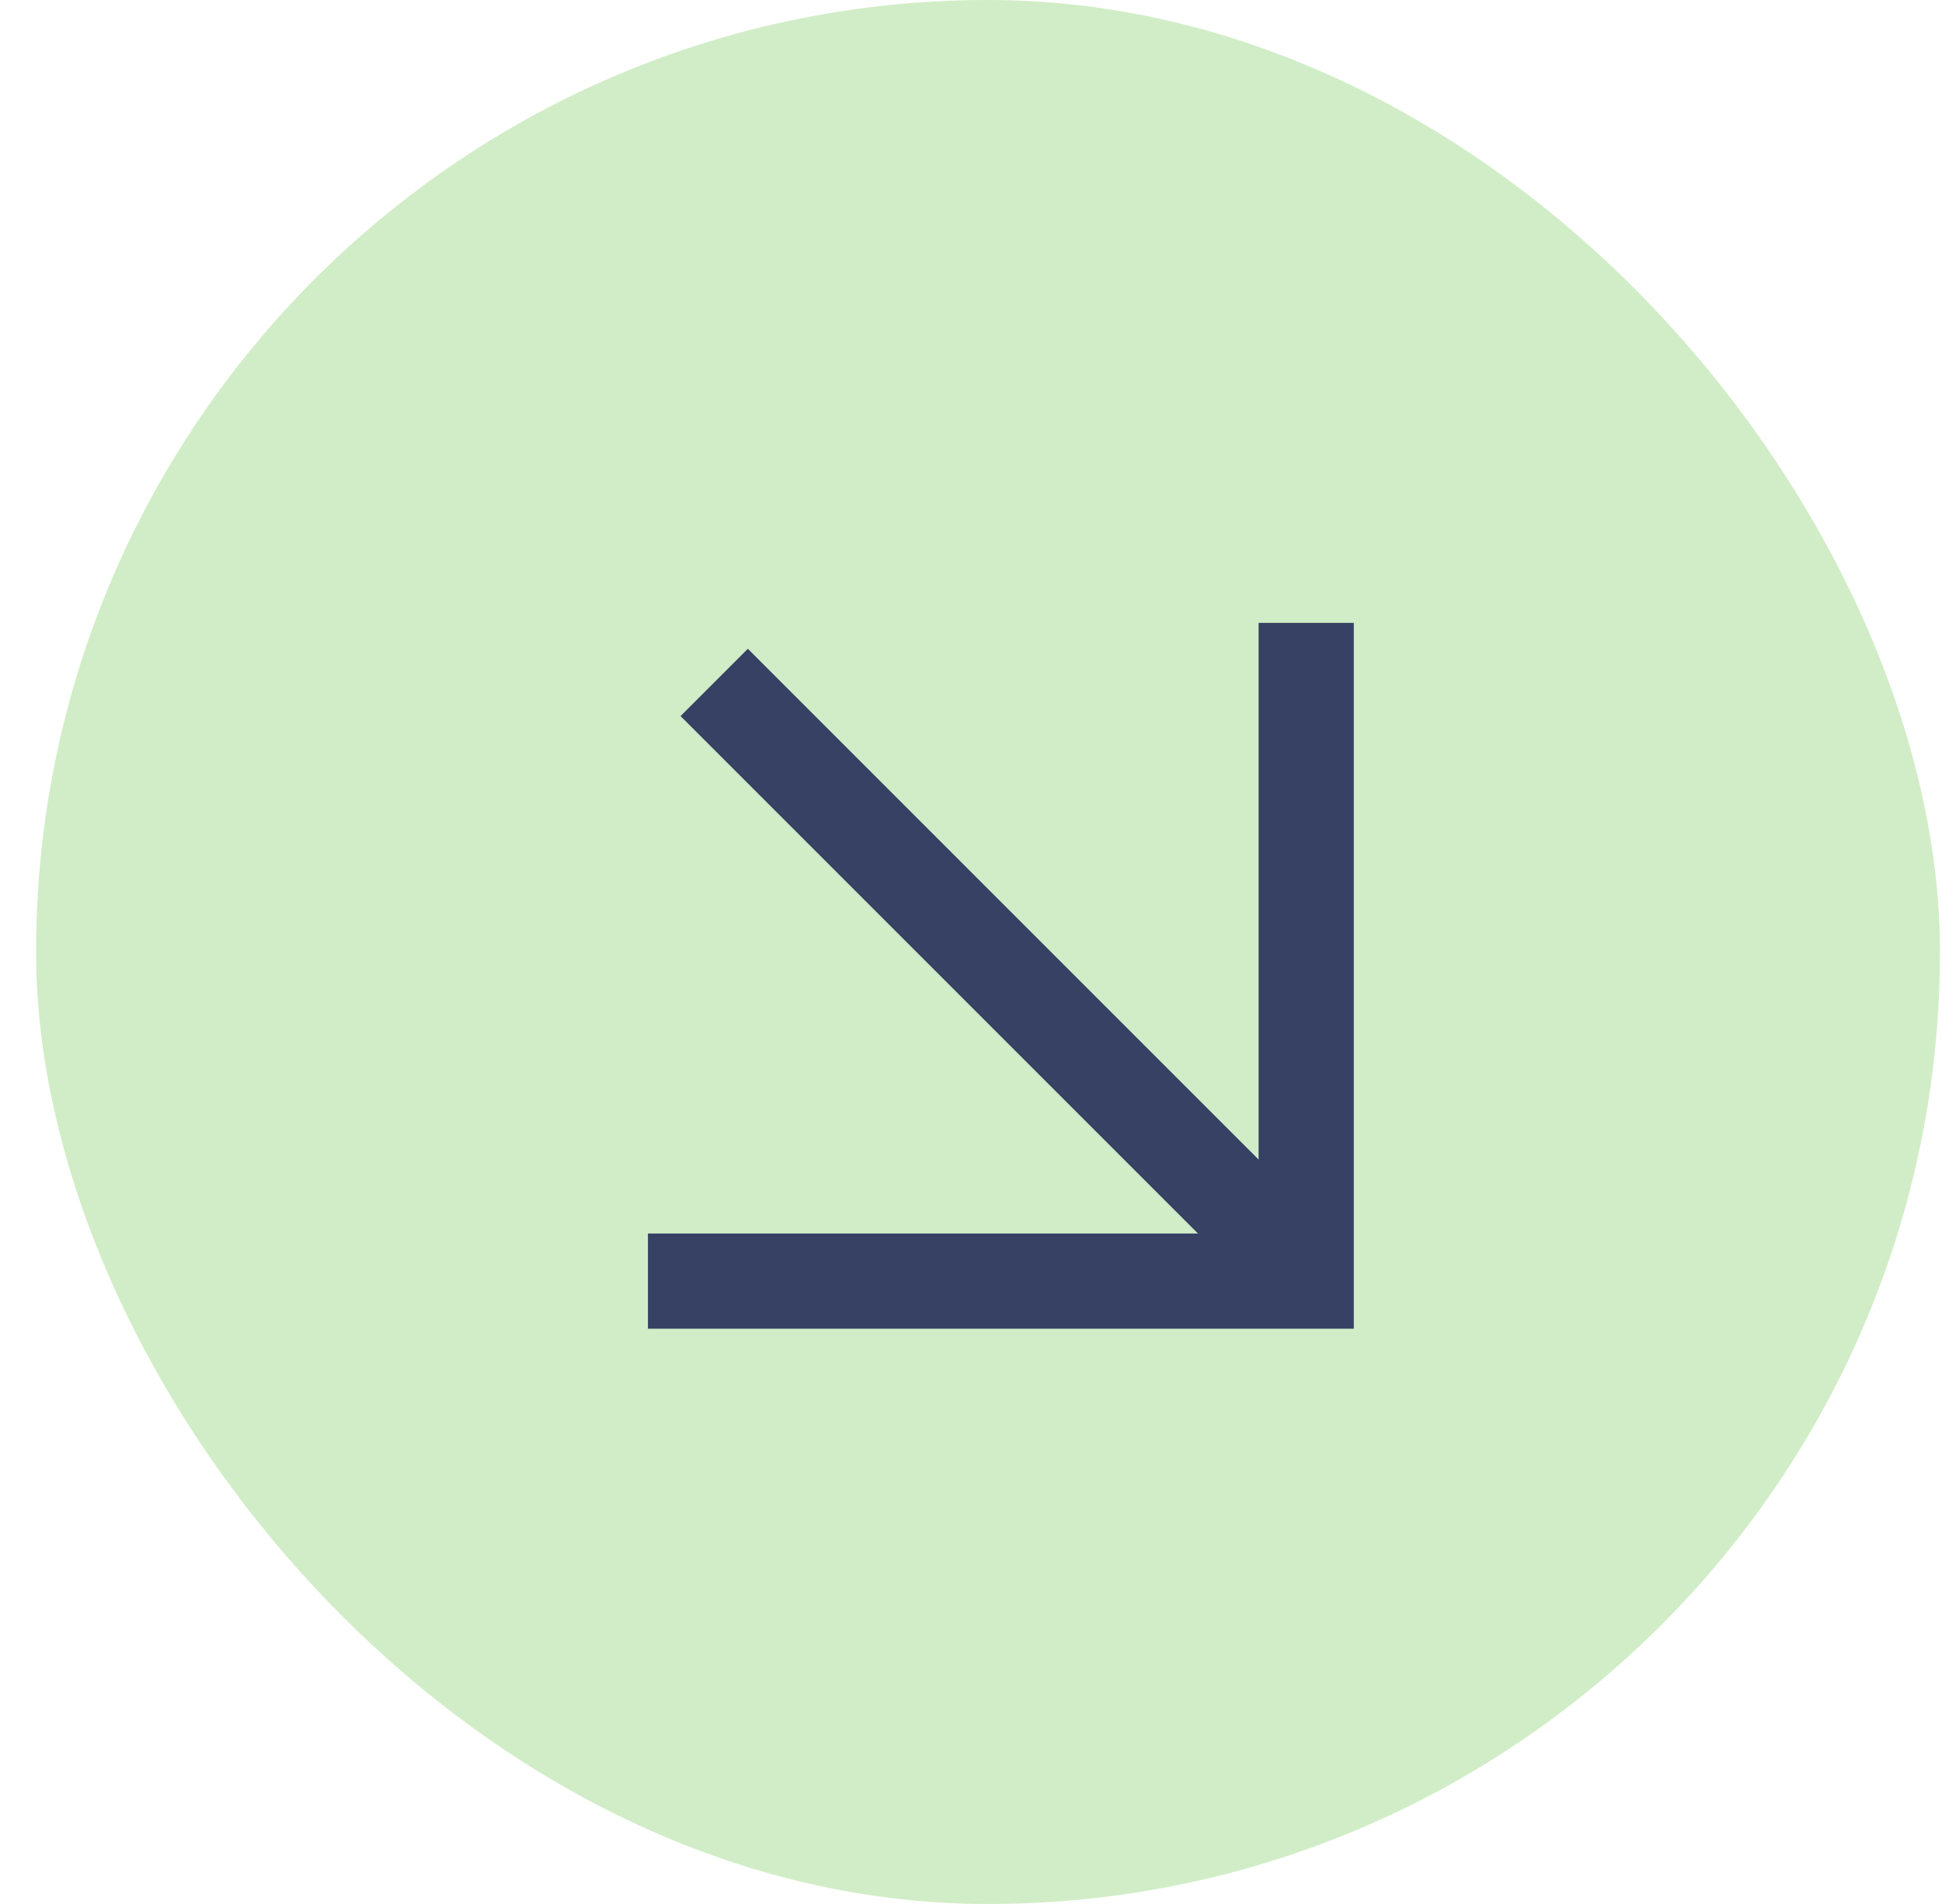 <?xml version="1.0" encoding="UTF-8"?>
<svg xmlns="http://www.w3.org/2000/svg" width="51" height="50" viewBox="0 0 51 50" fill="none">
  <rect x="0.947" width="50" height="50" rx="25" fill="#D1EDC7"></rect>
  <path d="M18.756 17.921L33.256 32.421" stroke="#374164" stroke-width="2.5"></path>
  <path d="M34.303 16.357L34.303 33.643L17.016 33.643" stroke="#374164" stroke-width="2.5"></path>
</svg>
